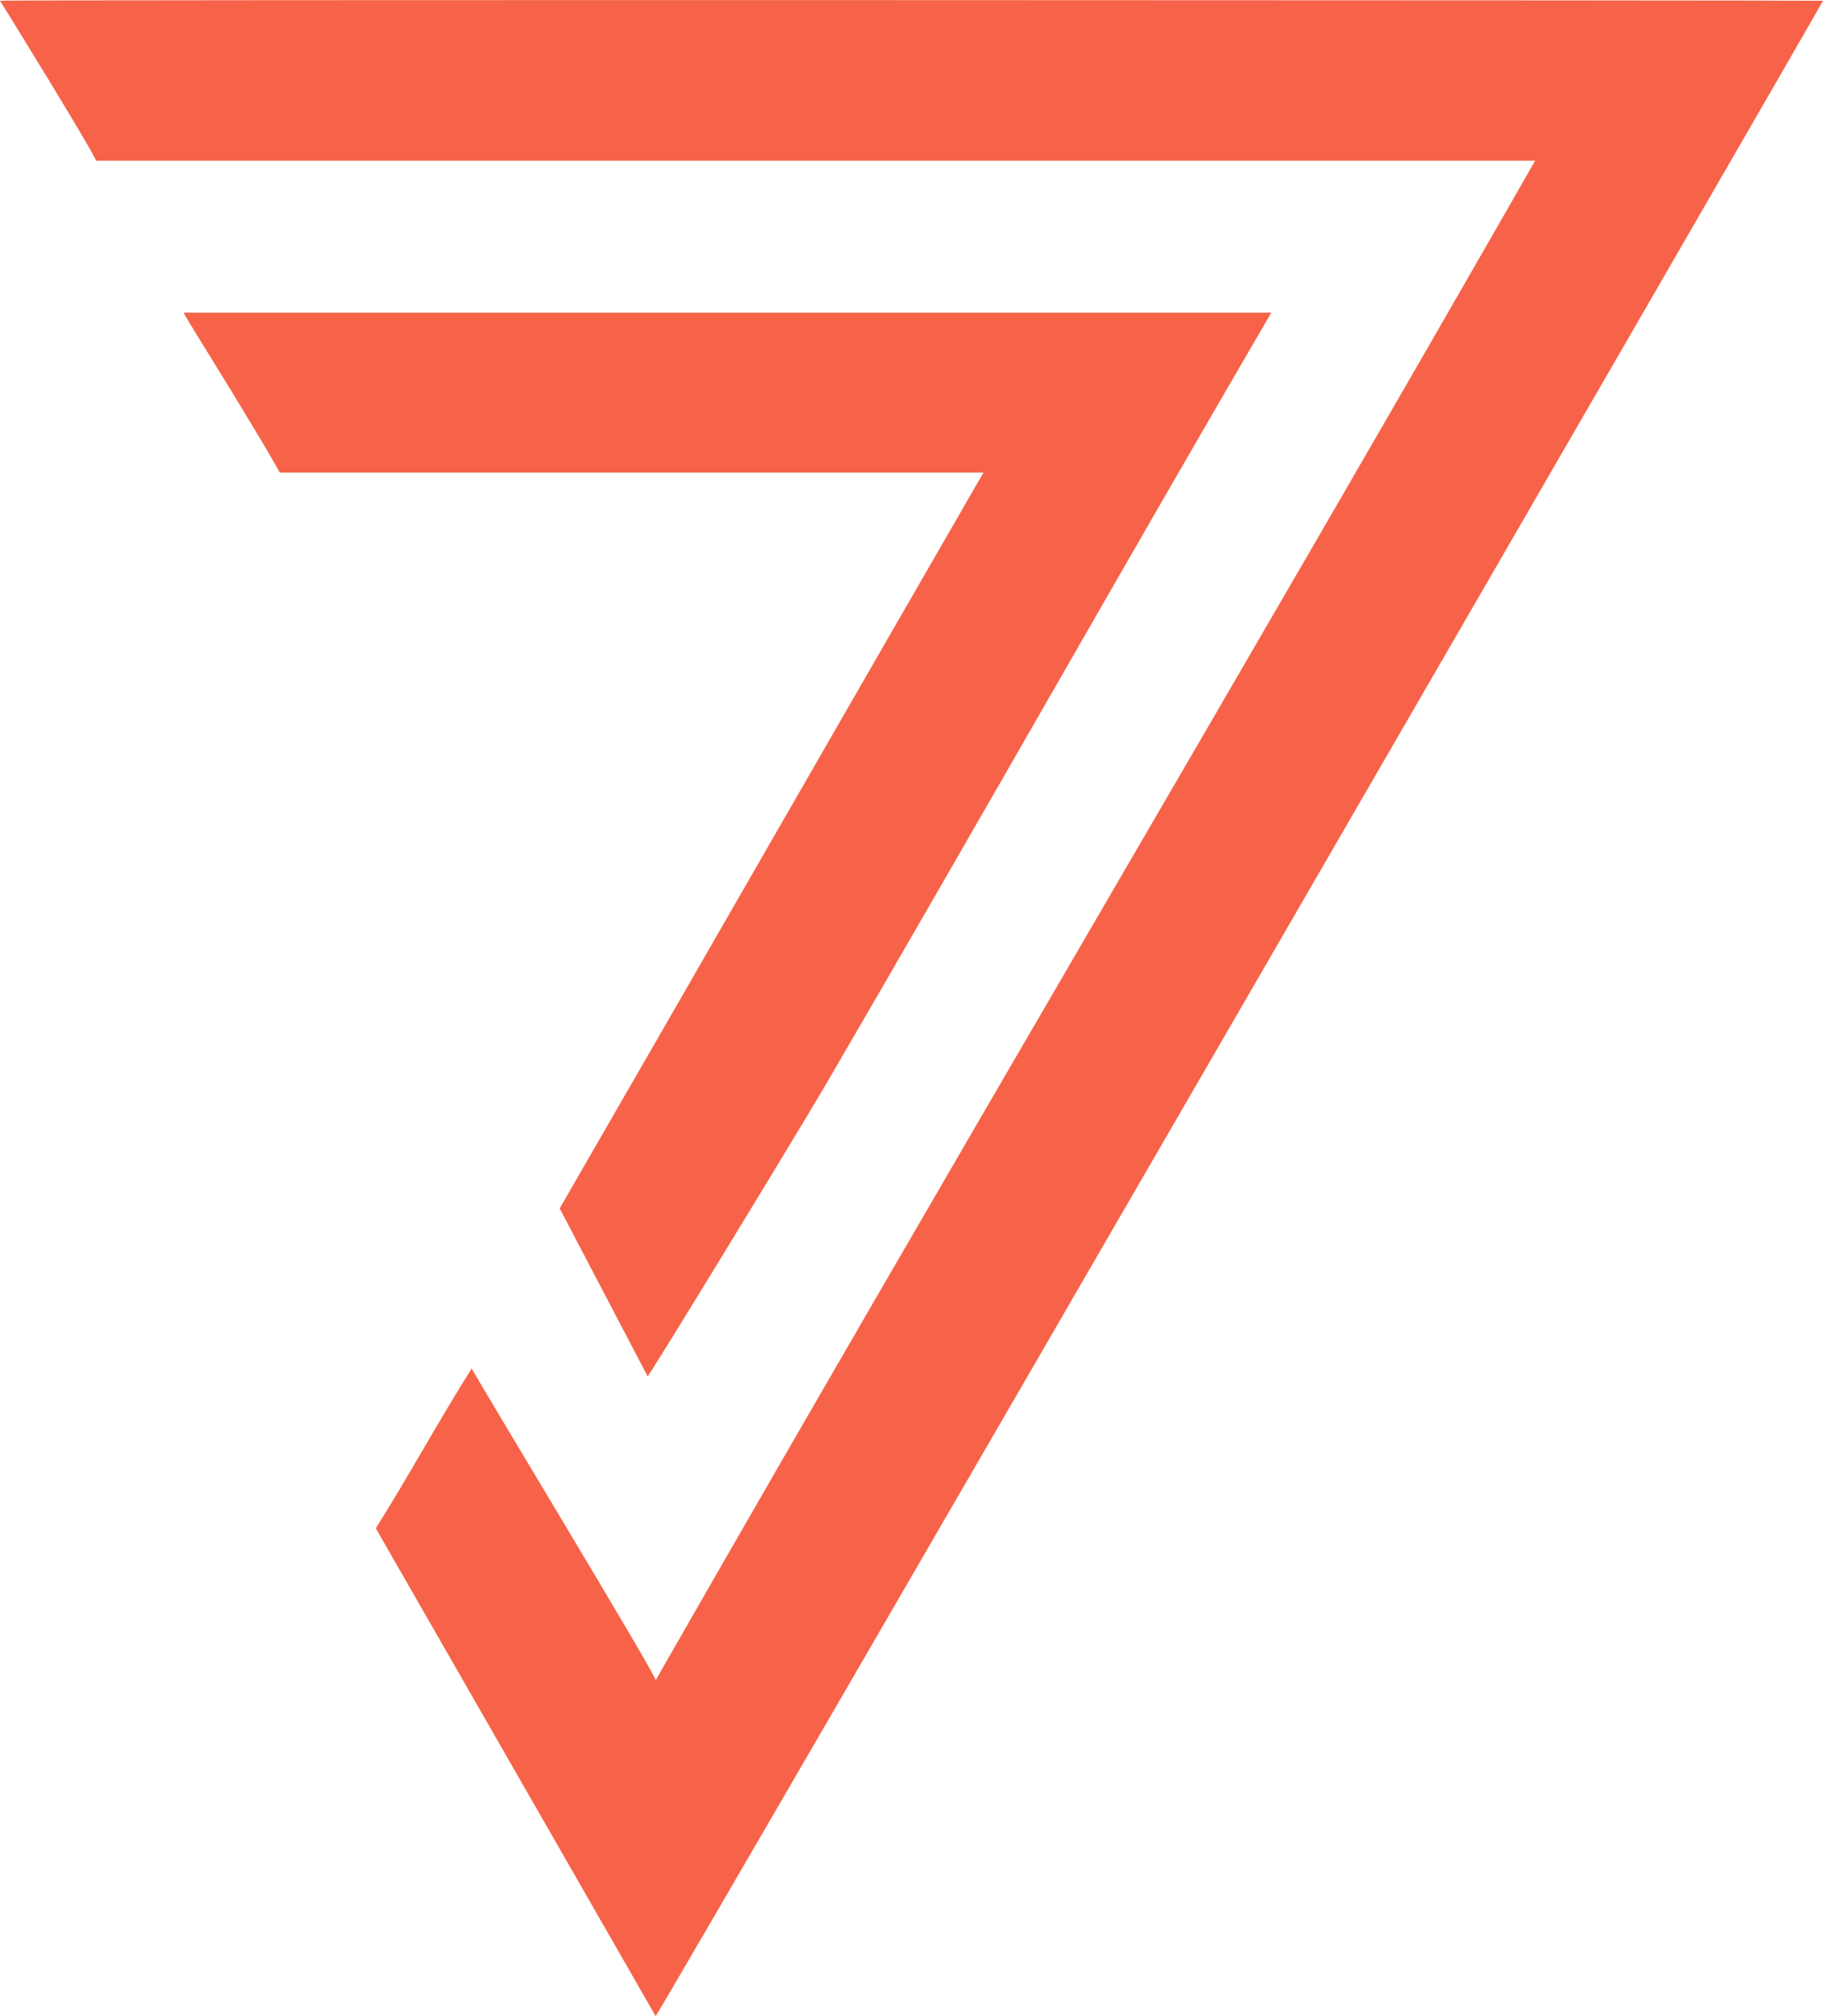 <svg xmlns="http://www.w3.org/2000/svg" width="228" height="252.094" viewBox="0 0 228 252.094" fill="#f66348">
  <defs>
    <style>
      .cls-1 {
        fill-rule: evenodd;
      }
    </style>
  </defs>
  <path id="Color_Fill_1" data-name="Color Fill 1" class="cls-1" d="M242,3c-0.08.376-145.71,252-146,252L61,194c4-6.333,8-13.667,12-20-0.155.04,23.356,38.822,23,39,35.663-62.327,74.337-127.673,110-190H26c0.012-.58-11.916-19.925-12-20C14.226,2.854,241.569,2.937,242,3ZM37,42H173c-18.665,32-37.335,65-56,97-5.87,9.884-21.867,36.051-22,36L84,154c17.332-30,35.668-62,53-92H49C44.887,54.667,36.536,41.629,37,42Z" transform="translate(-14 -2.906)"/>
</svg>
